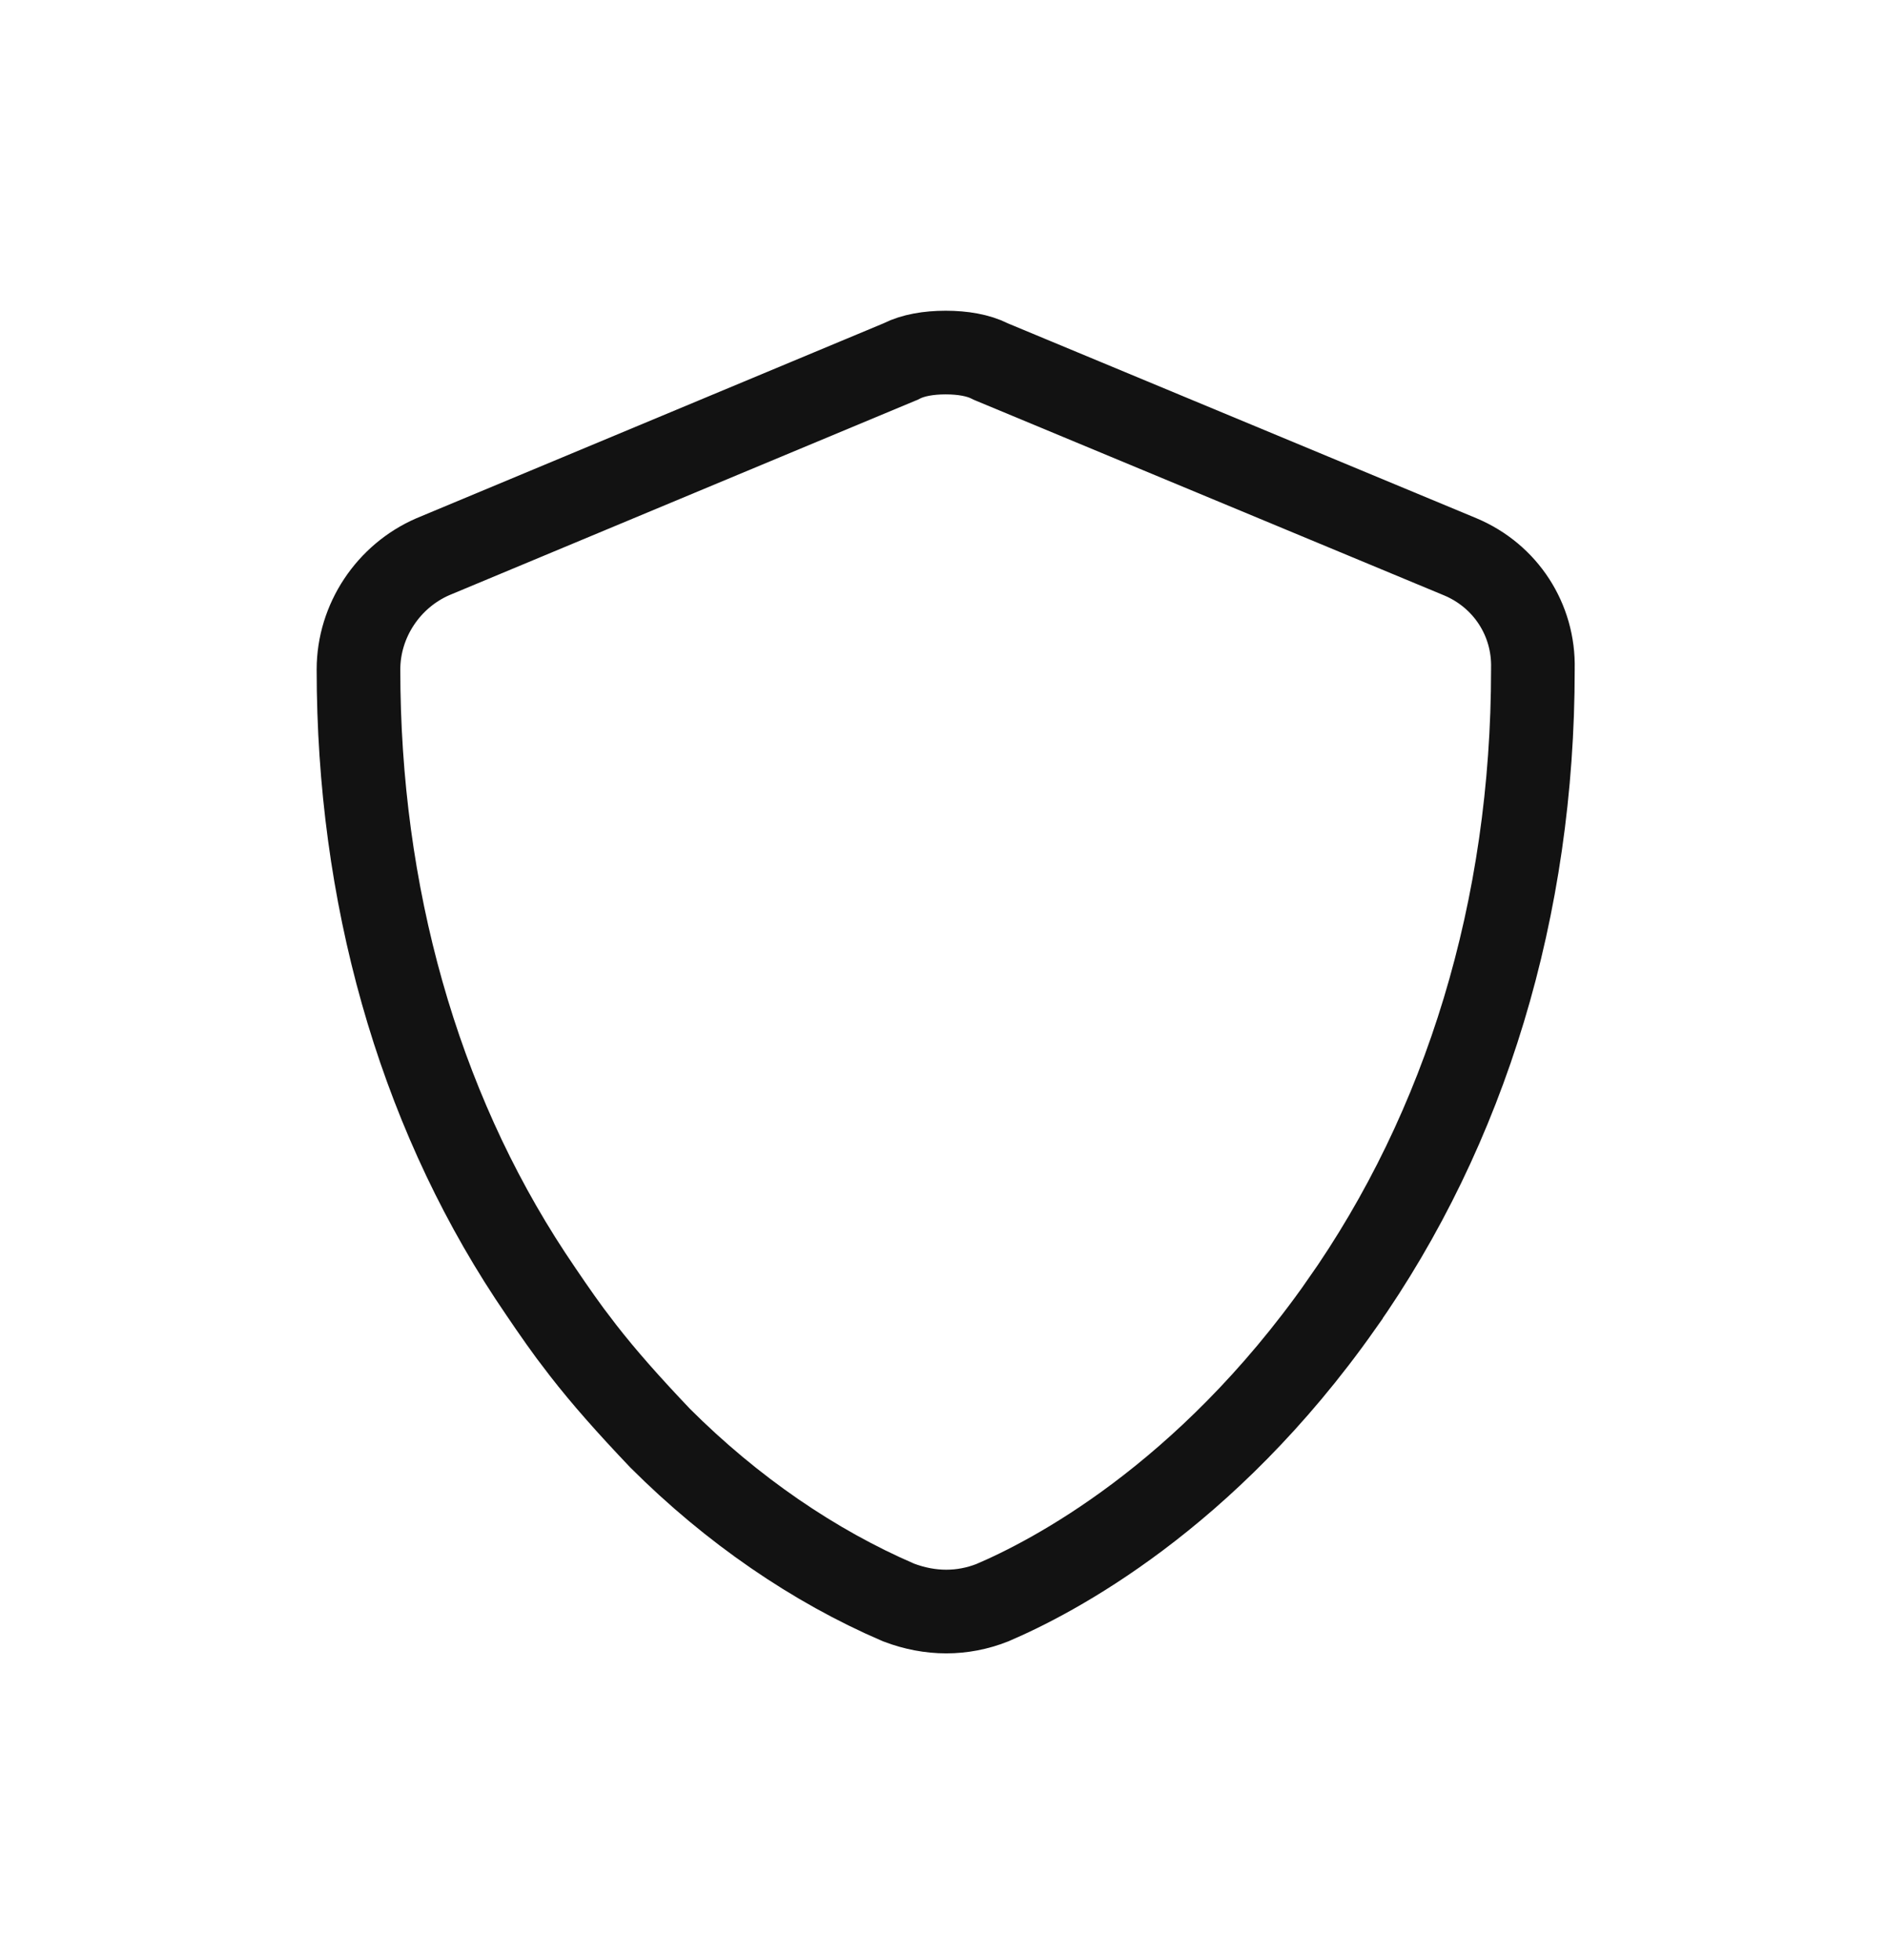 <svg xmlns="http://www.w3.org/2000/svg" fill="none" viewBox="0 0 79 82" height="82" width="79">
<path stroke-width="3.5" stroke="#121212" d="M39.57 14.75C40.293 14.75 40.936 14.865 41.413 15.104L41.468 15.131L41.523 15.154L61.105 23.297H61.105C63.004 24.096 64.19 25.933 64.141 27.969V28.012C64.141 37.983 61.339 47.182 56.112 54.602V54.603C50.429 62.676 44.001 65.998 41.518 67.055C40.275 67.544 38.933 67.552 37.597 67.044C34.064 65.524 30.63 63.175 27.625 60.173C26.309 58.79 25.28 57.631 24.392 56.488L24.387 56.481L23.861 55.79C23.333 55.073 22.785 54.271 22.185 53.37C17.478 46.214 15 37.401 15 28.012C15 25.965 16.254 24.097 18.114 23.291L37.619 15.153L37.674 15.131L37.727 15.104C38.205 14.865 38.848 14.75 39.57 14.75Z"></path>
</svg>
